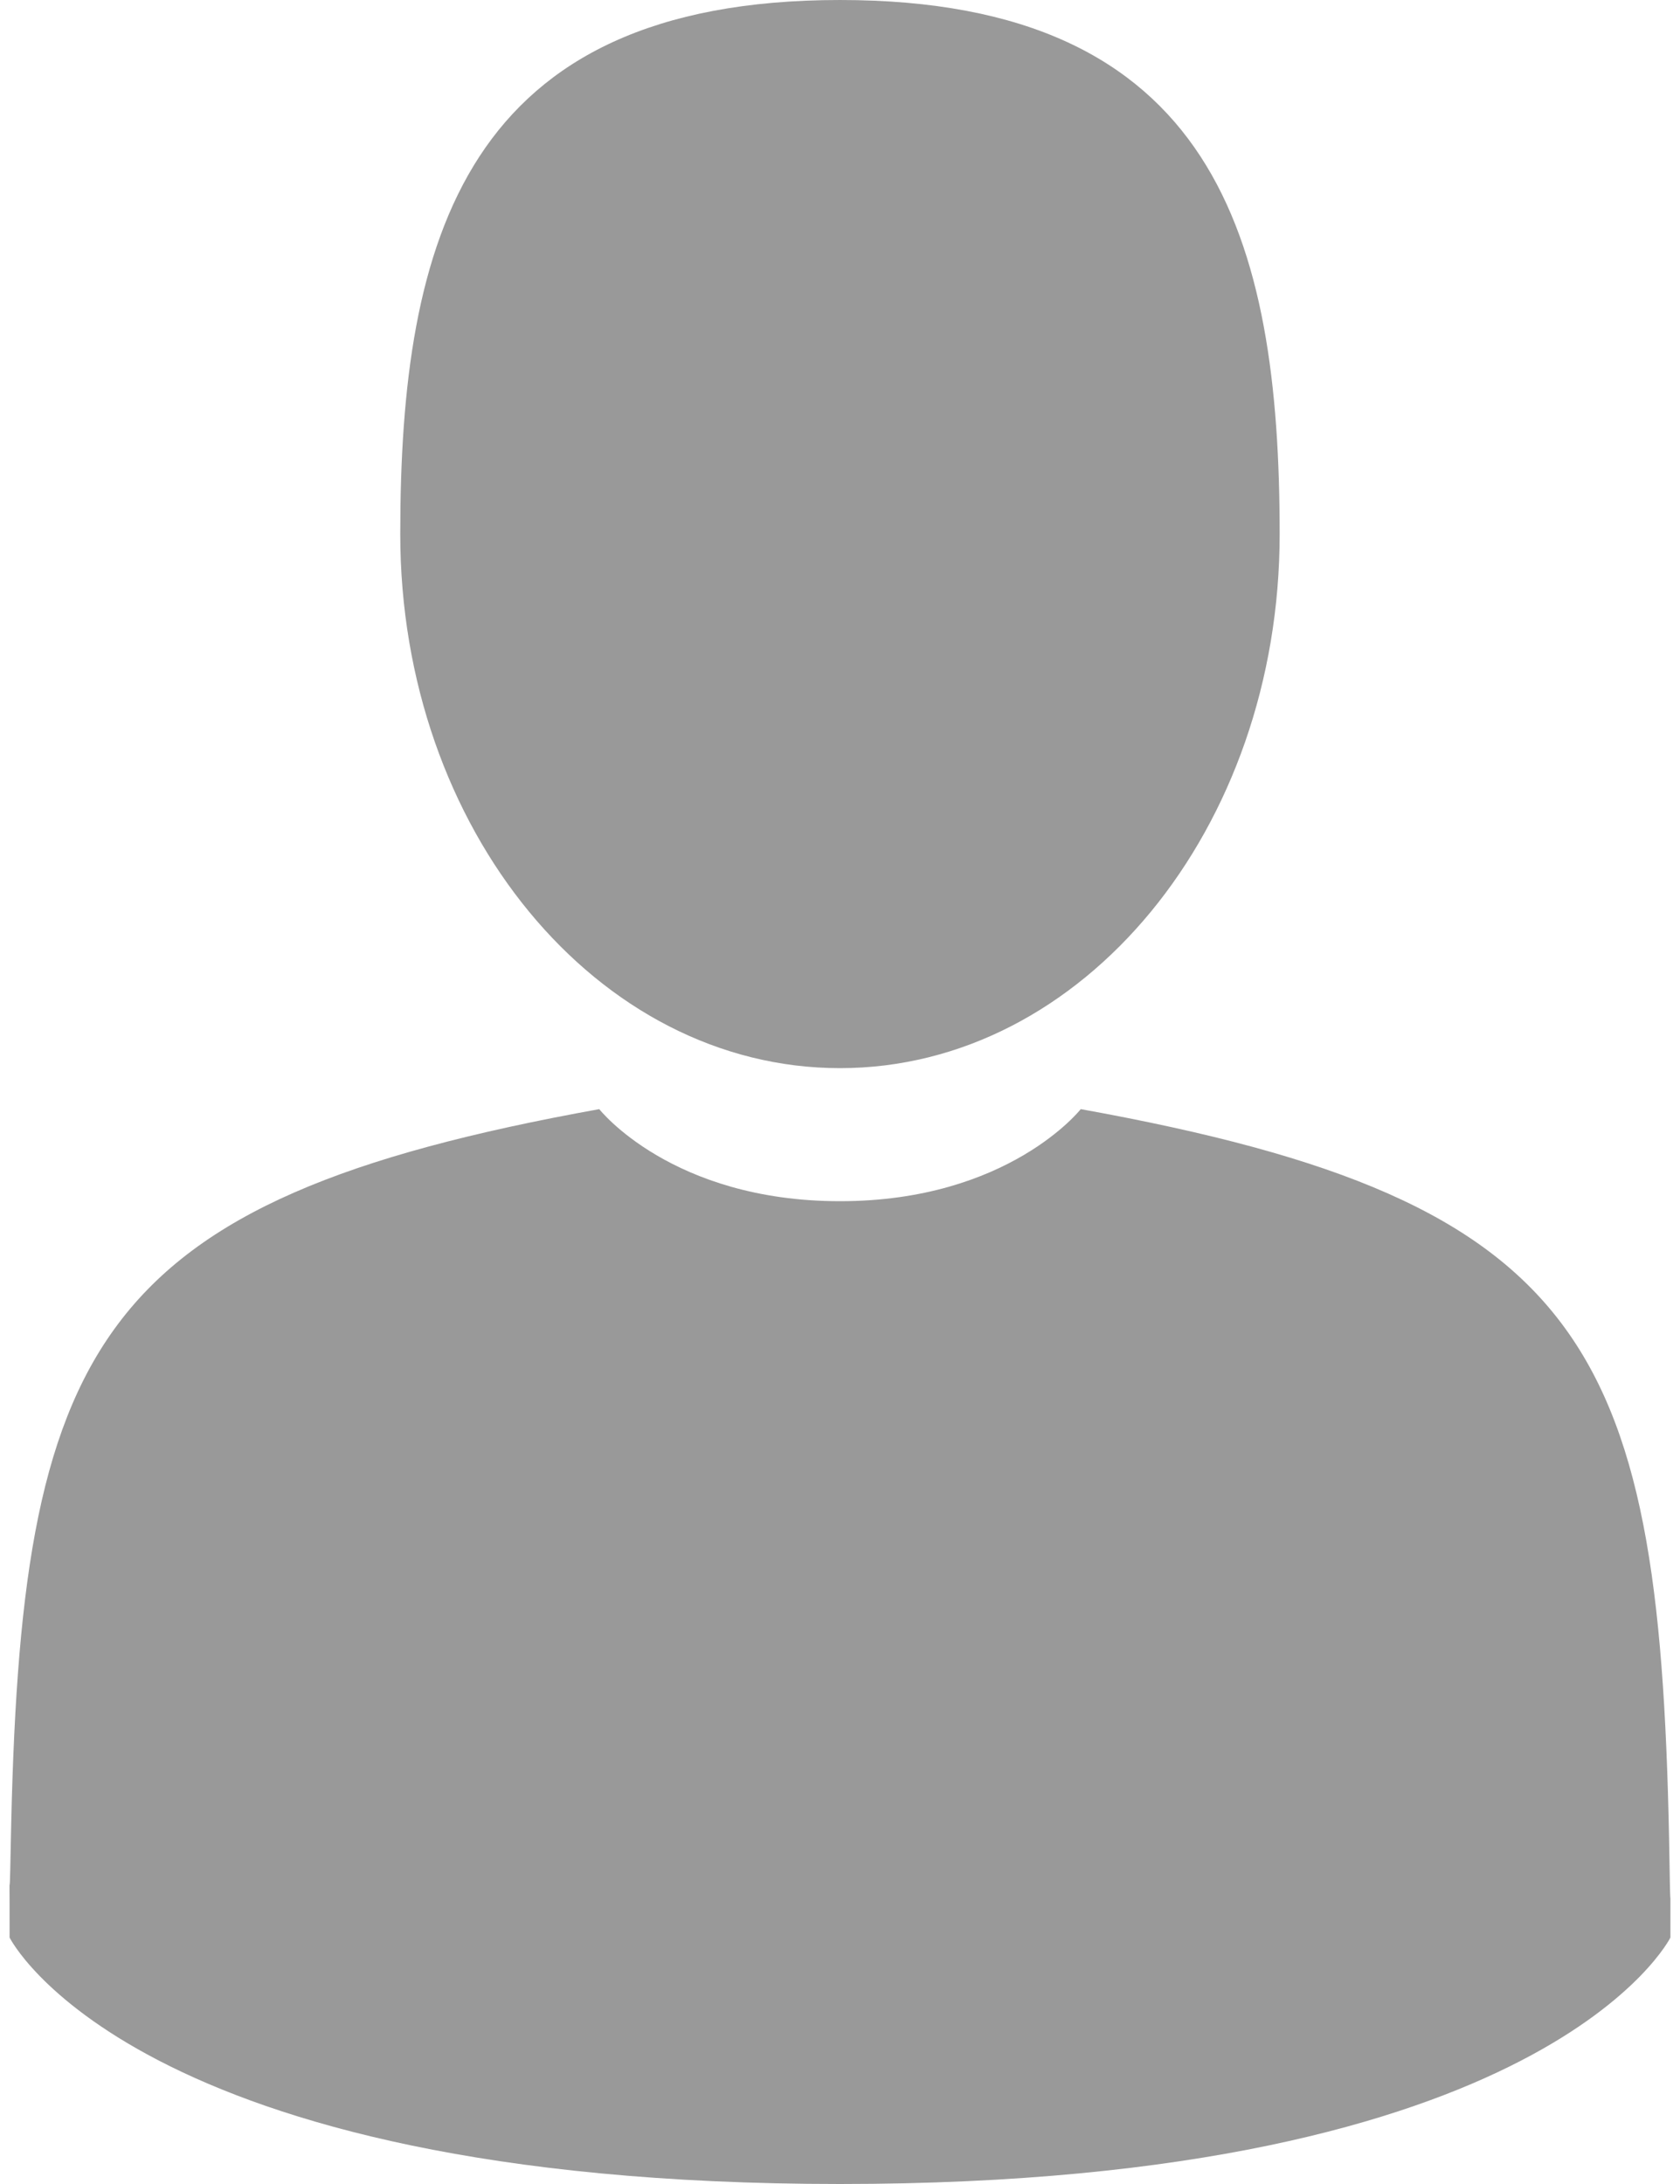 <svg width="20" height="26" viewBox="0 0 20 26" fill="none" xmlns="http://www.w3.org/2000/svg">
<path d="M10 12.716C12.891 12.716 15.234 9.869 15.234 6.358C15.234 2.846 14.465 0 10 0C5.535 0 4.765 2.846 4.765 6.358C4.765 9.869 7.109 12.716 10 12.716Z" fill="#999999"/>
<path d="M19.875 22.167C19.778 16.05 18.979 14.307 12.866 13.204C12.866 13.204 12.006 14.3 10 14.3C7.994 14.3 7.134 13.204 7.134 13.204C1.087 14.295 0.24 16.012 0.128 21.968C0.119 22.454 0.115 22.48 0.113 22.423C0.114 22.529 0.114 22.725 0.114 23.066C0.114 23.066 1.569 26 10 26C18.43 26 19.886 23.066 19.886 23.066C19.886 22.847 19.886 22.694 19.886 22.591C19.885 22.625 19.881 22.558 19.875 22.167Z" fill="#999999"/>
</svg>
